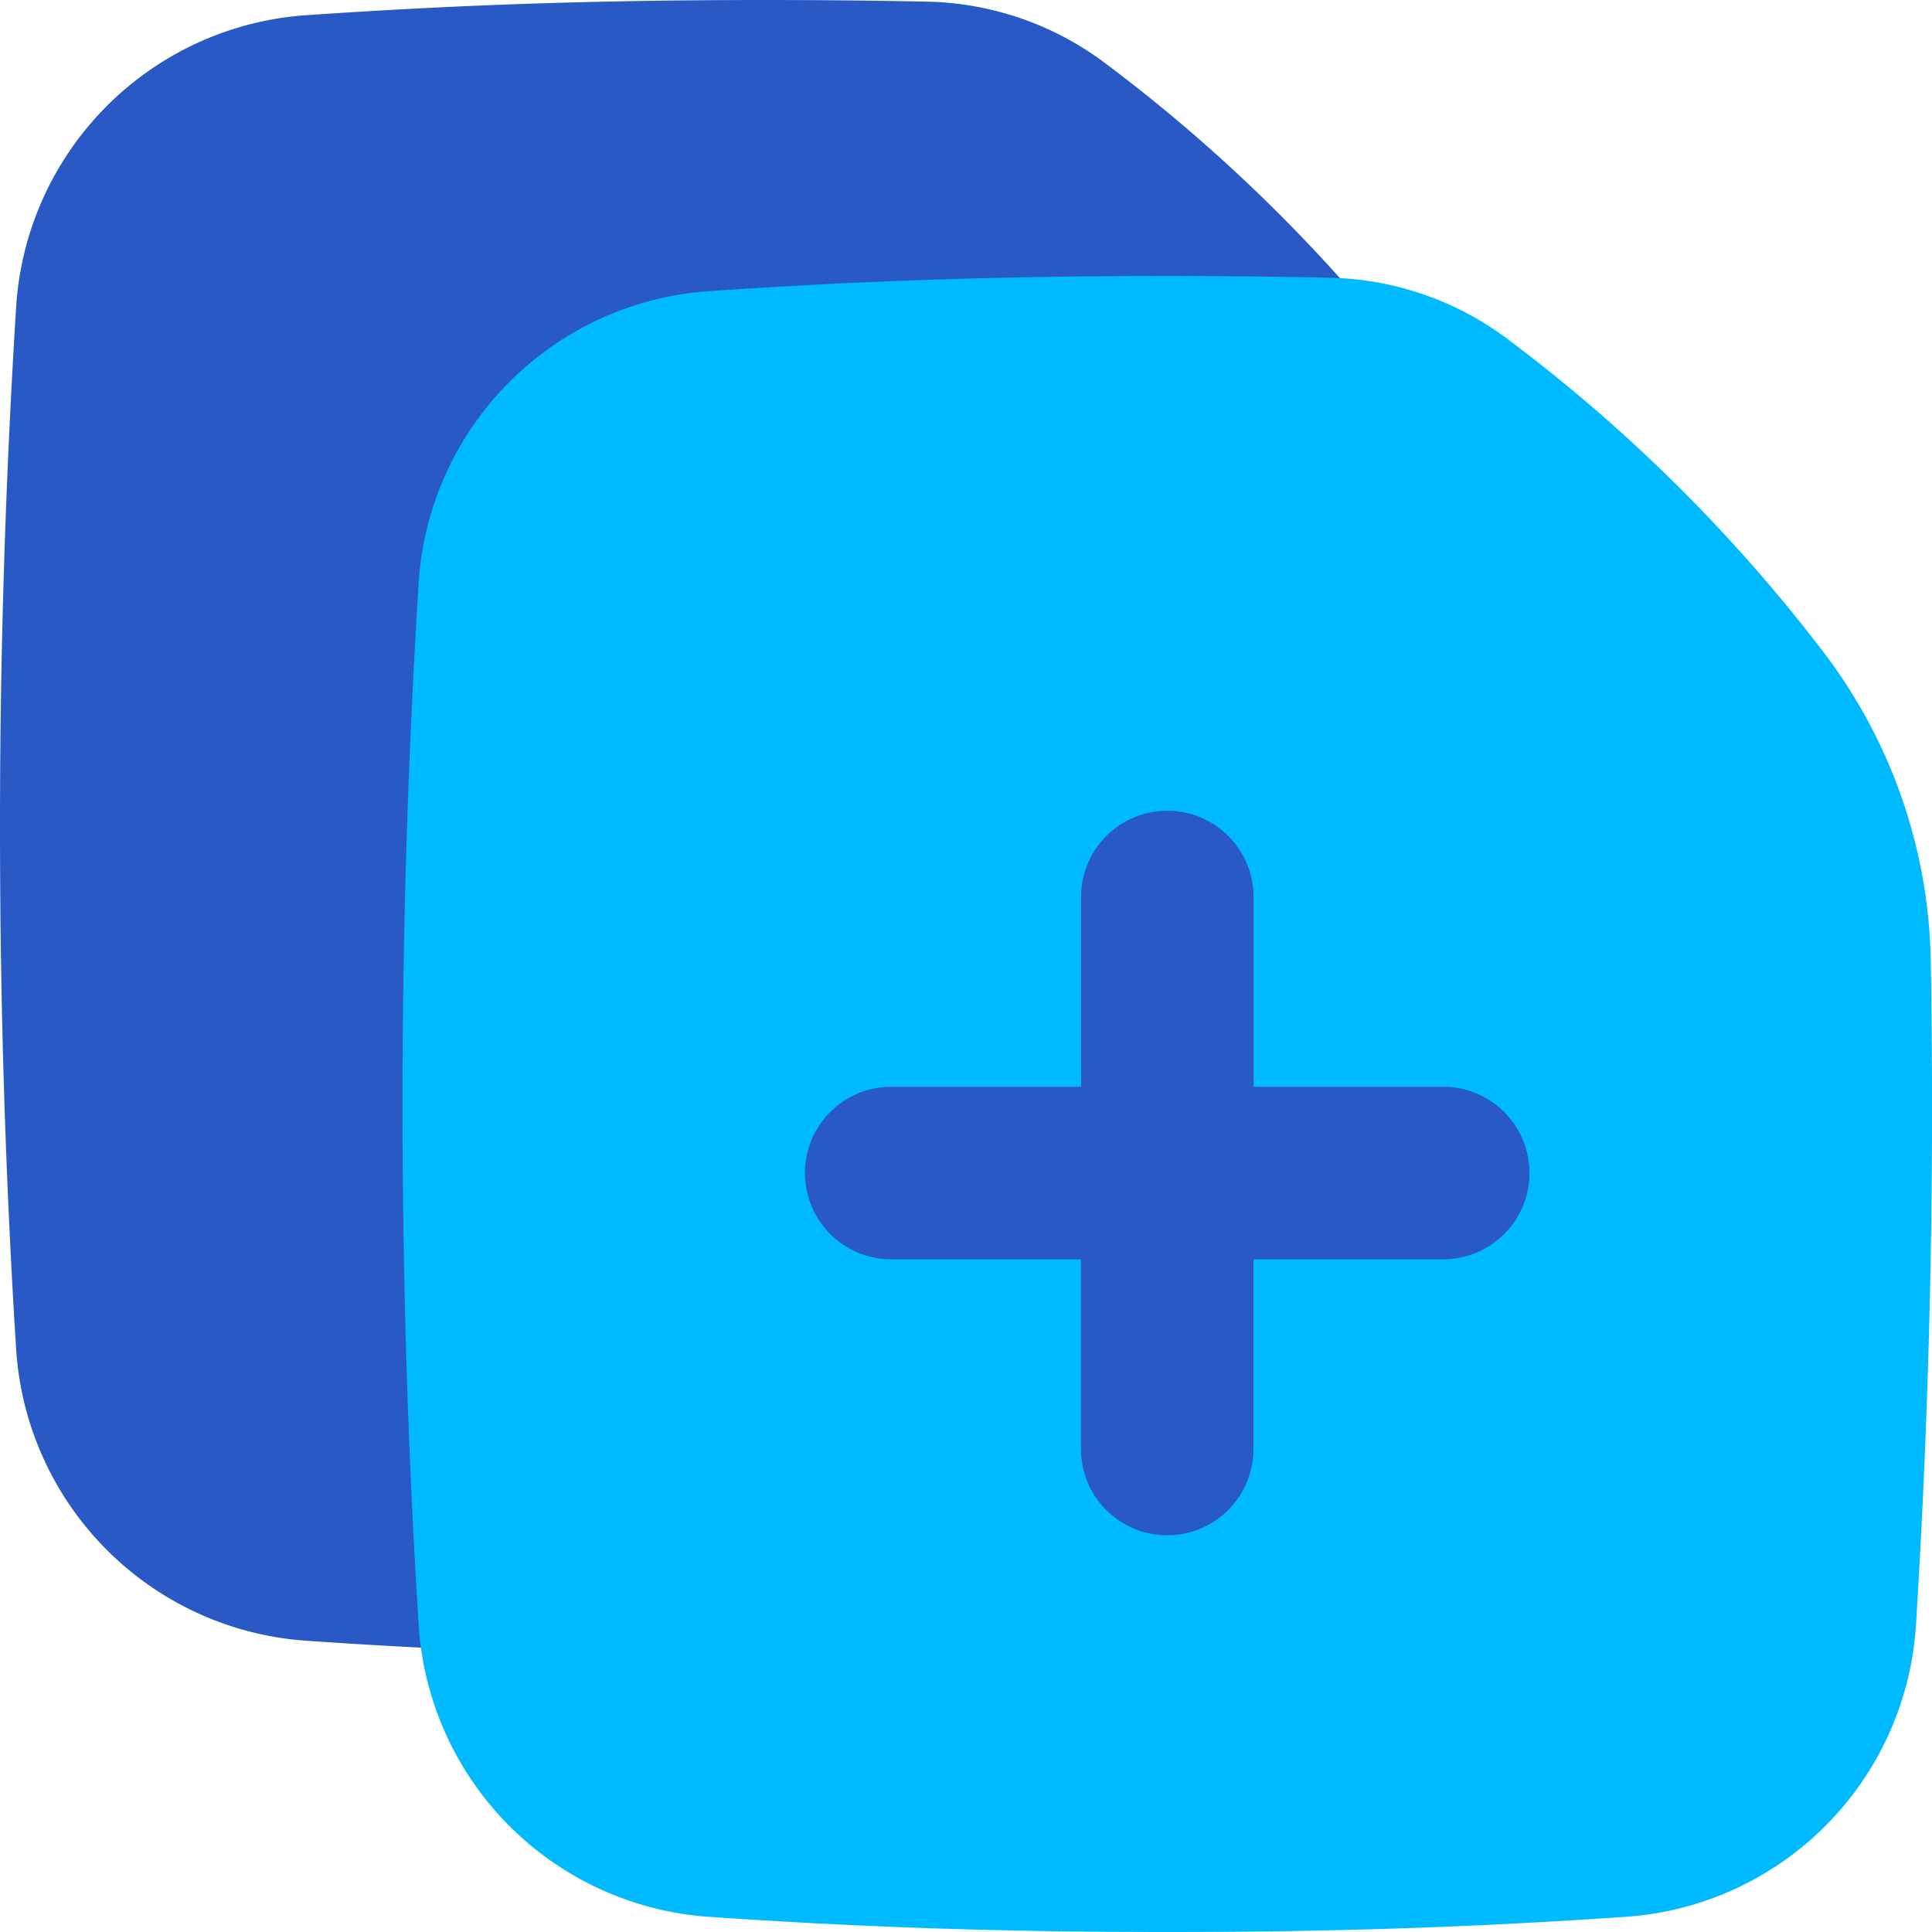 <svg xmlns="http://www.w3.org/2000/svg" fill="none" viewBox="0 0 20 20" height="20" width="20" id="Merge-Pdf--Streamline-Flex.svg"><desc>Merge PDF Streamline Icon: https://streamlinehq.com</desc><g id="Merge-Pdf--Streamline-Flex.svg"><path id="Union" fill="#2859c5" fill-rule="evenodd" d="M7.917 0c-1.793 0 -3.243 0.054 -4.743 0.157A3.231 3.231 0 0 0 0.167 3.179 86.231 86.231 0 0 0 0 8.571c0 1.847 0.057 3.651 0.167 5.393a3.231 3.231 0 0 0 3.007 3.021c0.617 0.043 1.226 0.077 1.854 0.101l0.403 0.017 0.223 -0.336 8.467 -12.803 0.299 -0.45 -0.351 -0.41A16.751 16.751 0 0 0 11.466 0.673a3.174 3.174 0 0 0 -1.871 -0.656C9.063 0.006 8.509 0 7.917 0Z" clip-rule="evenodd" stroke-width="1"></path><path id="Union_2" fill="#00baff" fill-rule="evenodd" d="M12.084 2.857c-1.793 0 -3.243 0.054 -4.743 0.157a3.231 3.231 0 0 0 -3.007 3.021A86.223 86.223 0 0 0 4.167 11.429c0 1.847 0.057 3.651 0.167 5.393a3.233 3.233 0 0 0 3.007 3.021c1.5 0.103 2.949 0.157 4.743 0.157 1.793 0 3.243 -0.054 4.743 -0.157a3.231 3.231 0 0 0 3.007 -3.021 86.233 86.233 0 0 0 0.154 -6.826 5.431 5.431 0 0 0 -1.117 -3.253 16.71 16.71 0 0 0 -3.239 -3.214 3.174 3.174 0 0 0 -1.871 -0.654C13.23 2.863 12.676 2.857 12.086 2.857Z" clip-rule="evenodd" stroke-width="1"></path><path id="Union_3" fill="#2859c5" fill-rule="evenodd" d="M12.977 9.286a0.893 0.893 0 0 0 -1.786 0v1.964H9.226a0.893 0.893 0 1 0 0 1.786h1.964V15a0.893 0.893 0 1 0 1.786 0V13.036h1.964a0.893 0.893 0 1 0 0 -1.786H12.977V9.286Z" clip-rule="evenodd" stroke-width="1"></path></g></svg>